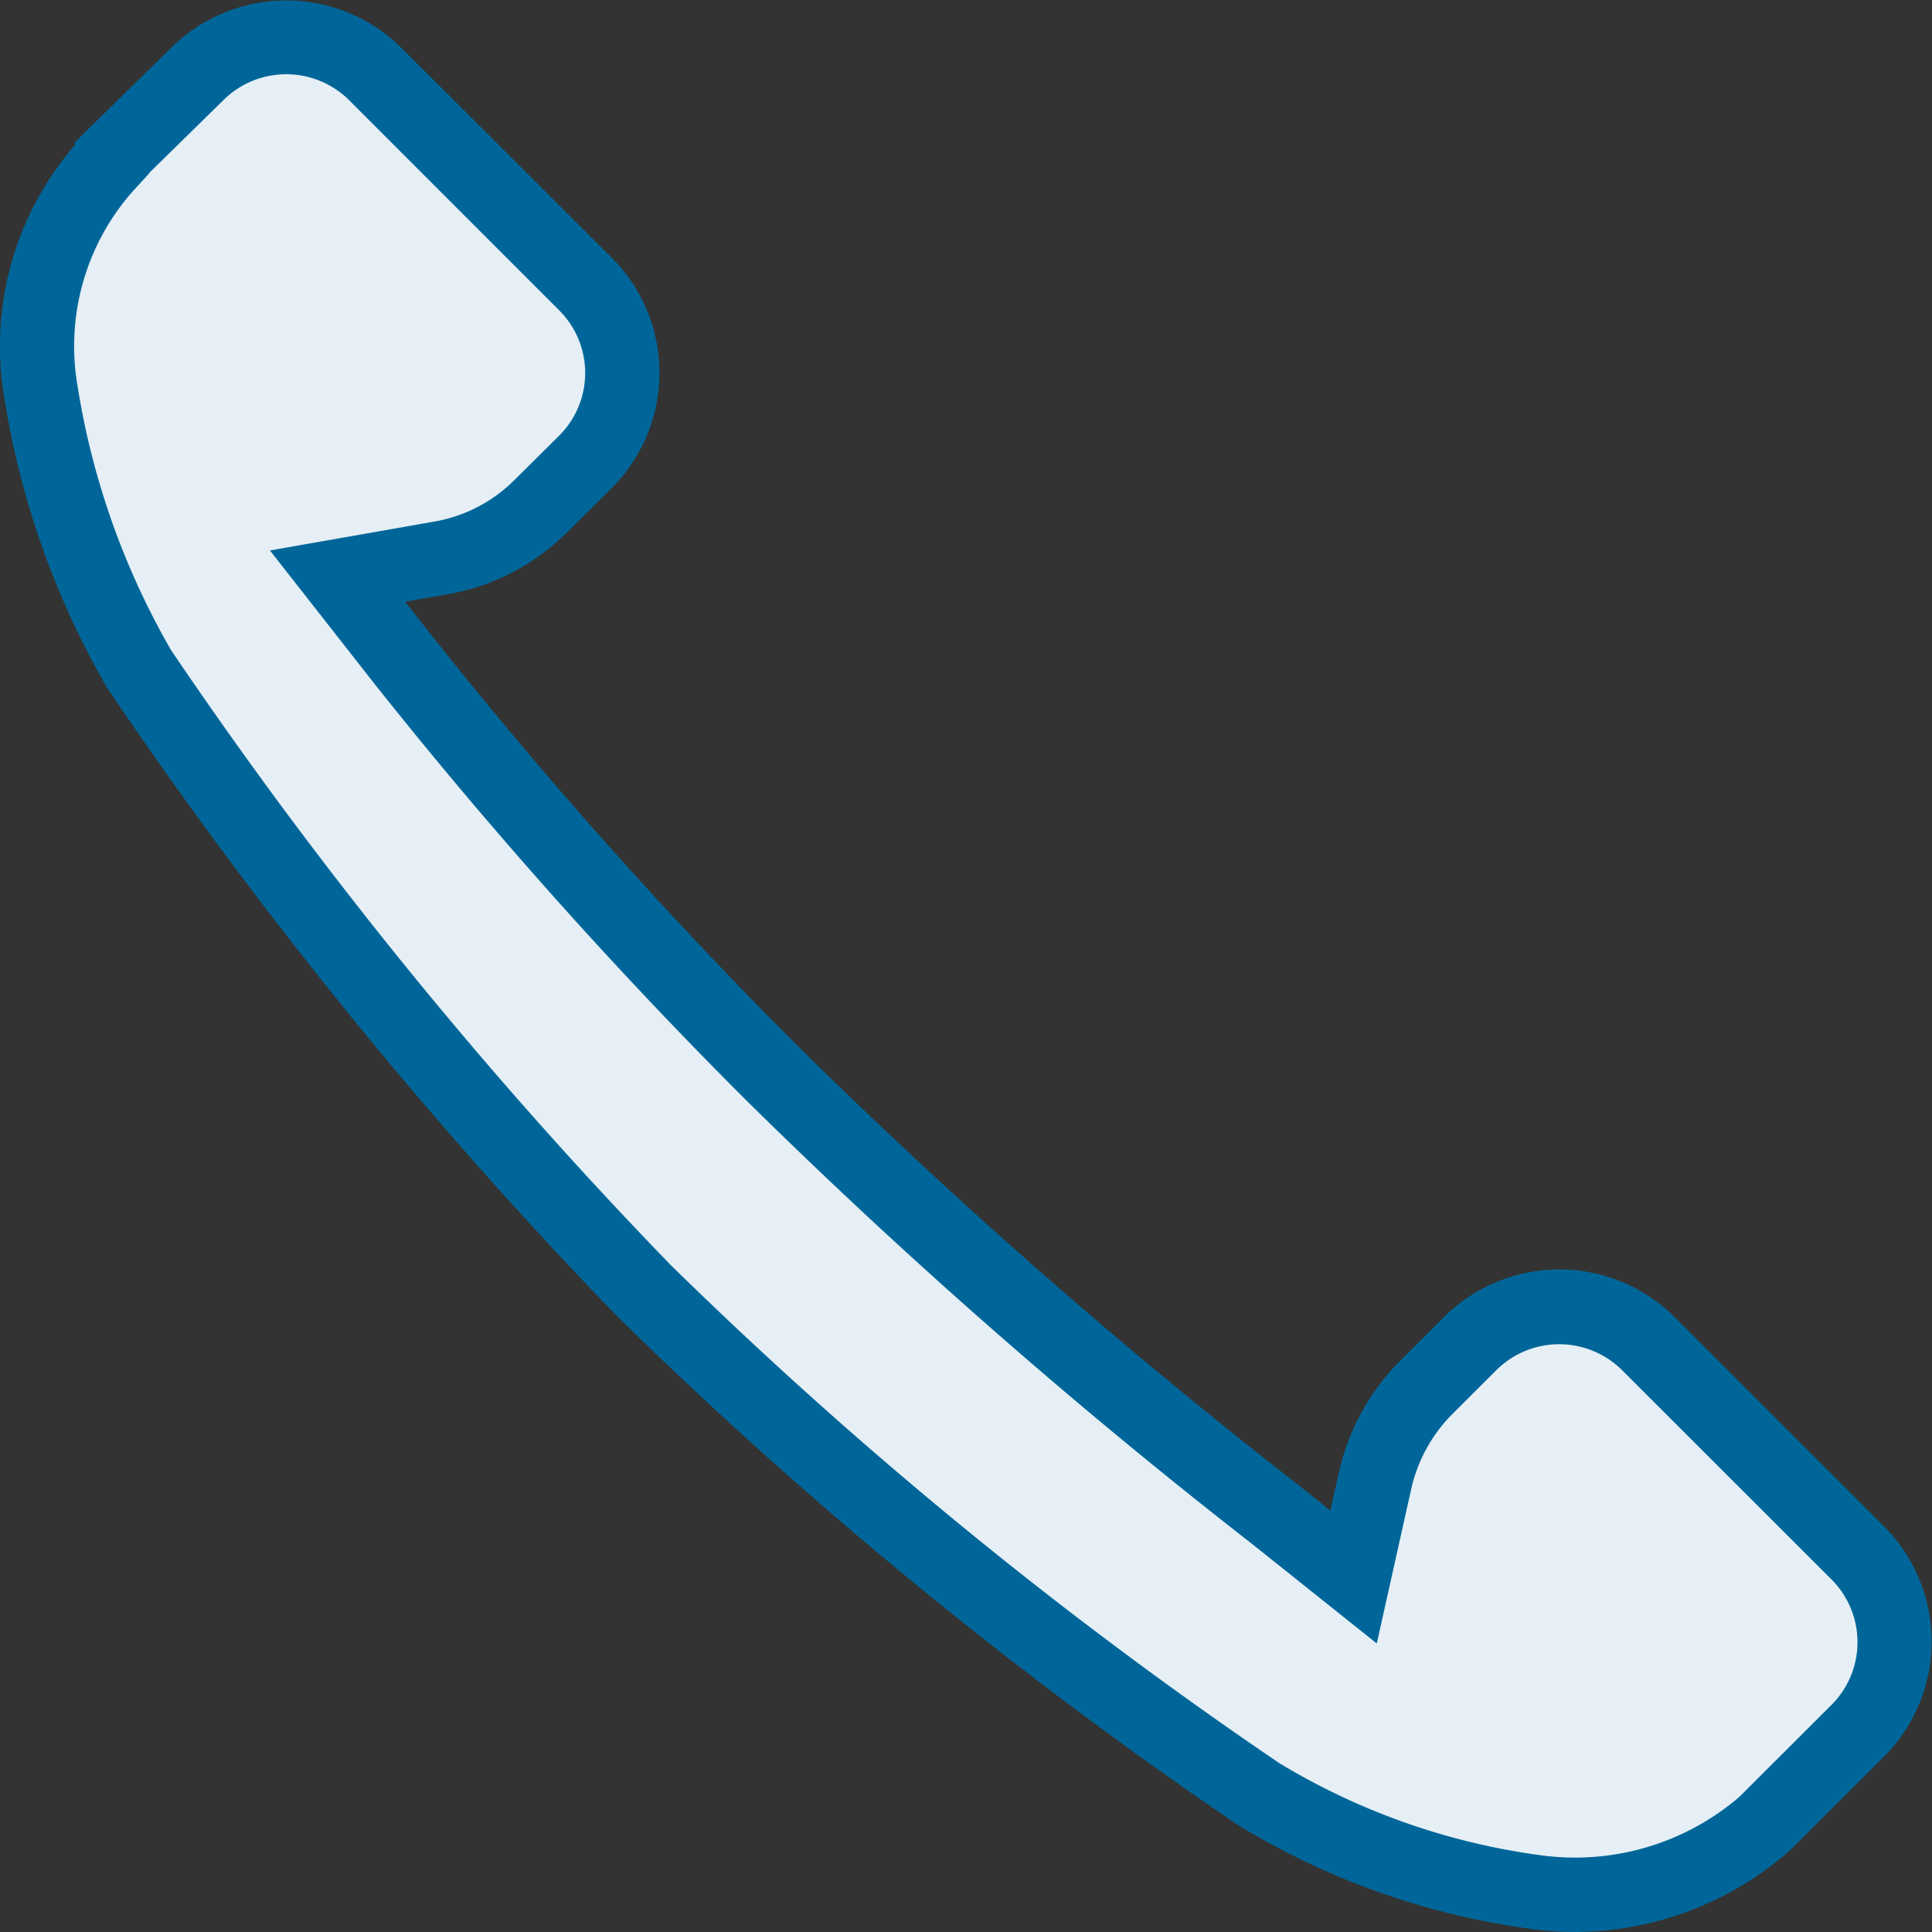 <svg xmlns="http://www.w3.org/2000/svg" width="26" height="26"><rect width="100%" height="100%" fill="#333333" stroke="none"/><path d="m25.011 20.911-2.822-2.82a1.7 1.7 0 0 0-2.4 0l-.59.589a2.572 2.572 0 0 0-.683 1.236l-.293 1.313-1.061-.847a76.438 76.438 0 0 1-6.761-5.928 64.407 64.407 0 0 1-4.985-5.586l-.874-1.114 1.4-.246a2.519 2.519 0 0 0 1.35-.707l.59-.584a1.691 1.691 0 0 0 0-2.4L5.055.989a1.7 1.7 0 0 0-2.4 0l-1.12 1.1-.025.025v.021l-.089.1a3.656 3.656 0 0 0-.87 3.01 10.894 10.894 0 0 0 1.333 3.764 61.268 61.268 0 0 0 6.789 8.359 59.421 59.421 0 0 0 8.259 6.766 9.7 9.7 0 0 0 3.641 1.316 3.9 3.9 0 0 0 3.111-.847 1.573 1.573 0 0 0 .123-.114l1.188-1.186a1.691 1.691 0 0 0 .016-2.392Z" fill="#e5eff5"/><path d="M21.199 26a4.416 4.416 0 0 1-.7-.056 10.139 10.139 0 0 1-3.826-1.376l-.021-.013a60.08 60.08 0 0 1-8.328-6.823l-.009-.009a61.938 61.938 0 0 1-6.846-8.426l-.021-.029A11.351 11.351 0 0 1 .054 5.331a4.14 4.14 0 0 1 .953-3.378v-.036l.172-.172 1.123-1.1a2.2 2.2 0 0 1 3.1 0l2.83 2.823a2.191 2.191 0 0 1 0 3.1l-.591.585a3 3 0 0 1-1.614.844l-.575.1.359.457a64.143 64.143 0 0 0 4.942 5.539 76.218 76.218 0 0 0 6.715 5.887l.435.348.119-.531a3.073 3.073 0 0 1 .817-1.48l.591-.59a2.2 2.2 0 0 1 3.109 0l2.822 2.82a2.195 2.195 0 0 1-.014 3.1l-1.184 1.181a2.085 2.085 0 0 1-.159.147A4.407 4.407 0 0 1 21.199 26Zm-4-2.283a9.145 9.145 0 0 0 3.447 1.238h.008a3.4 3.4 0 0 0 2.712-.738 1.075 1.075 0 0 0 .083-.077l.006-.006 1.188-1.186a1.193 1.193 0 0 0 .01-1.687l-2.82-2.818a1.2 1.2 0 0 0-1.7 0l-.59.589a2.069 2.069 0 0 0-.549.995l-.466 2.09-1.684-1.344a77.231 77.231 0 0 1-6.8-5.964 65.166 65.166 0 0 1-5.023-5.63L3.633 7.408l2.218-.39a2.008 2.008 0 0 0 1.081-.567l.593-.588a1.191 1.191 0 0 0 0-1.687L4.698 1.348a1.2 1.2 0 0 0-1.692 0l-1 .981v.006l-.217.237a3.145 3.145 0 0 0-.749 2.6 10.358 10.358 0 0 0 1.263 3.579 60.934 60.934 0 0 0 6.721 8.271 59.071 59.071 0 0 0 8.177 6.695Z" fill="#069"/></svg>